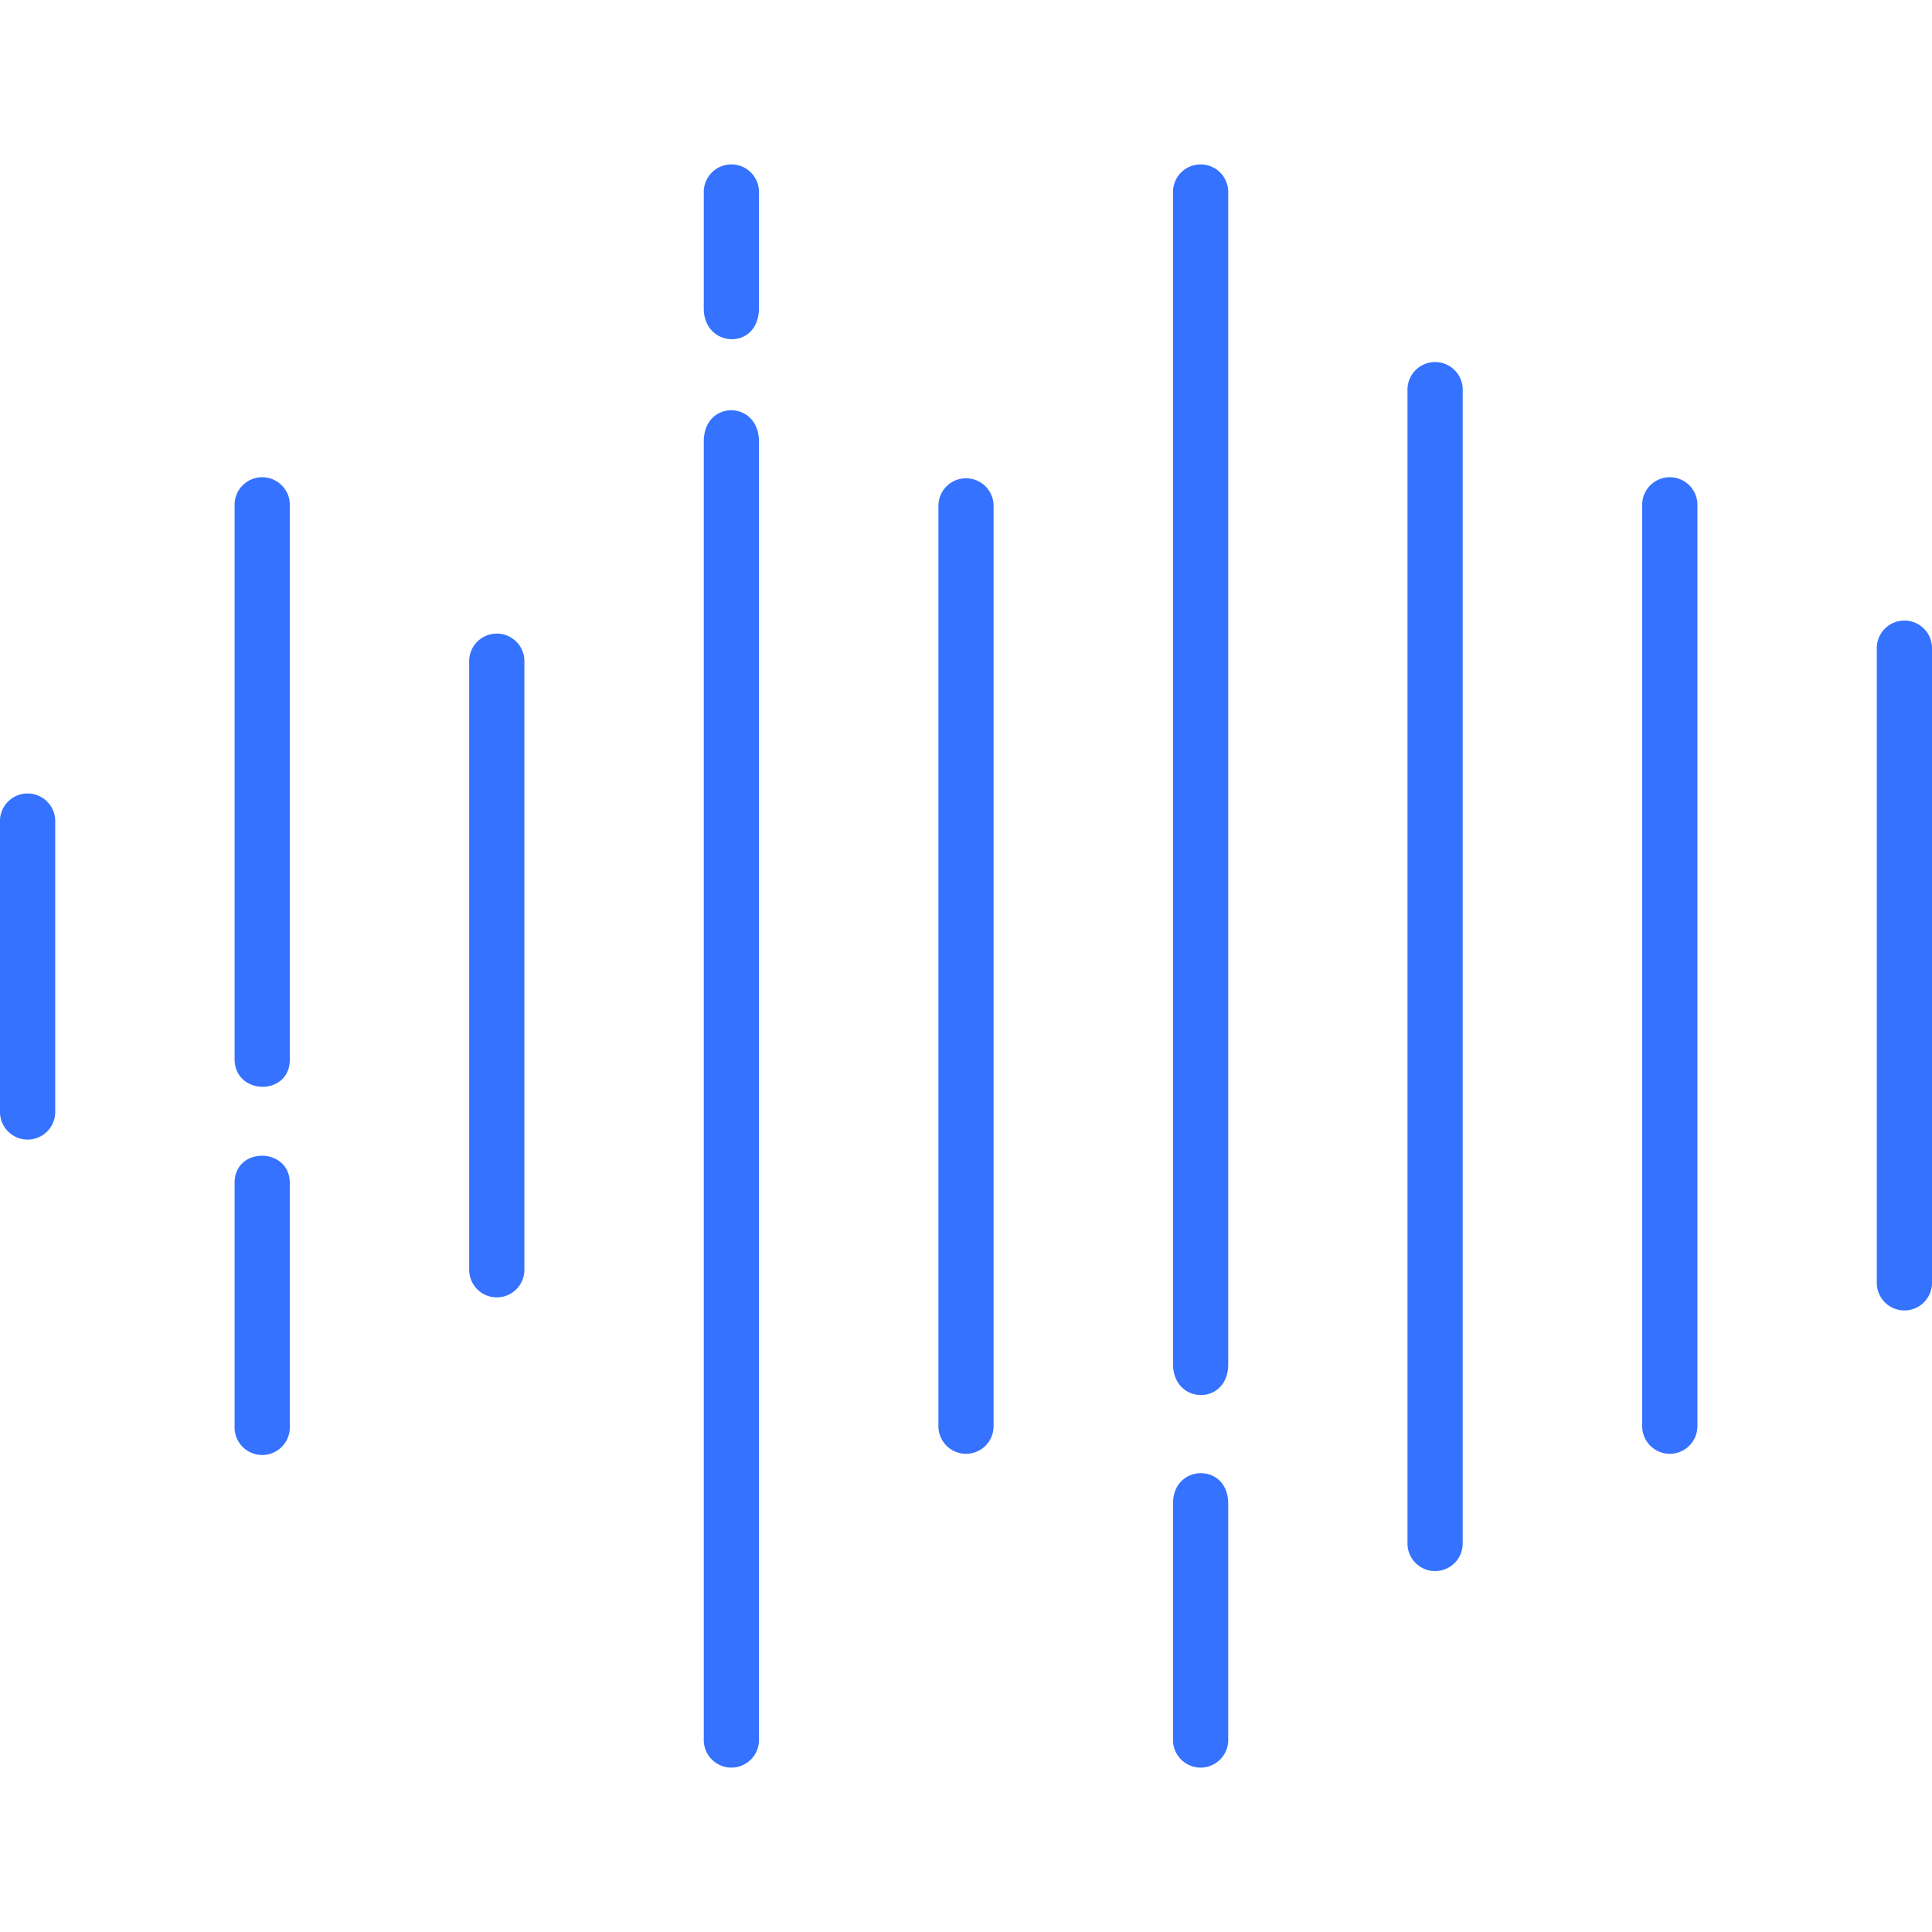 <svg id="Hi_Res_Audio" data-name="Hi Res Audio" xmlns="http://www.w3.org/2000/svg" viewBox="0 0 512 512"><defs><style>.cls-1{fill:#3572ff;}</style></defs><path class="cls-1" d="M442.51,385.27A7.31,7.31,0,0,1,435.2,378V134.06a7.32,7.32,0,1,1,14.63,0V378A7.32,7.32,0,0,1,442.51,385.27Z"/><path class="cls-1" d="M256,385.27a7.31,7.31,0,0,1-7.31-7.32V134.06a7.31,7.31,0,1,1,14.62,0V378A7.31,7.31,0,0,1,256,385.27Z"/><path class="cls-1" d="M380.34,416.35A7.31,7.31,0,0,1,373,409V103a7.32,7.32,0,0,1,14.63,0V409A7.31,7.31,0,0,1,380.34,416.35Z"/><path class="cls-1" d="M325.49,361.58V51.16a7.32,7.32,0,1,0-14.63,0V361.44C310.86,372.34,325.49,372.52,325.49,361.58Z"/><path class="cls-1" d="M310.86,398.43v62.41a7.32,7.32,0,1,0,14.63,0V398.49C325.49,387.54,310.86,387.91,310.86,398.43Z"/><path class="cls-1" d="M76.8,280.79V134.06a7.32,7.32,0,1,0-14.63,0V280.65C62.17,290.3,76.8,290.58,76.8,280.79Z"/><path class="cls-1" d="M62.17,313.51V378a7.32,7.32,0,1,0,14.63,0v-64.5C76.8,304,62.17,303.74,62.17,313.51Z"/><path class="cls-1" d="M131.66,343.82a7.32,7.32,0,0,1-7.32-7.32v-161a7.32,7.32,0,1,1,14.63,0v161A7.31,7.31,0,0,1,131.66,343.82Z"/><path class="cls-1" d="M186.51,117V460.84a7.32,7.32,0,1,0,14.63,0V117.08C201.14,106,186.51,105.9,186.51,117Z"/><path class="cls-1" d="M201.14,81.59V51.16a7.32,7.32,0,1,0-14.63,0V81.77C186.51,92.26,201.14,93,201.14,81.59Z"/><path class="cls-1" d="M504.69,347.28a7.32,7.32,0,0,1-7.32-7.32V172.05a7.32,7.32,0,1,1,14.63,0V340A7.31,7.31,0,0,1,504.69,347.28Z"/><path class="cls-1" d="M7.31,302A7.31,7.31,0,0,1,0,294.68V217.33a7.32,7.32,0,0,1,14.63,0v77.35A7.31,7.31,0,0,1,7.31,302Z"/></svg>